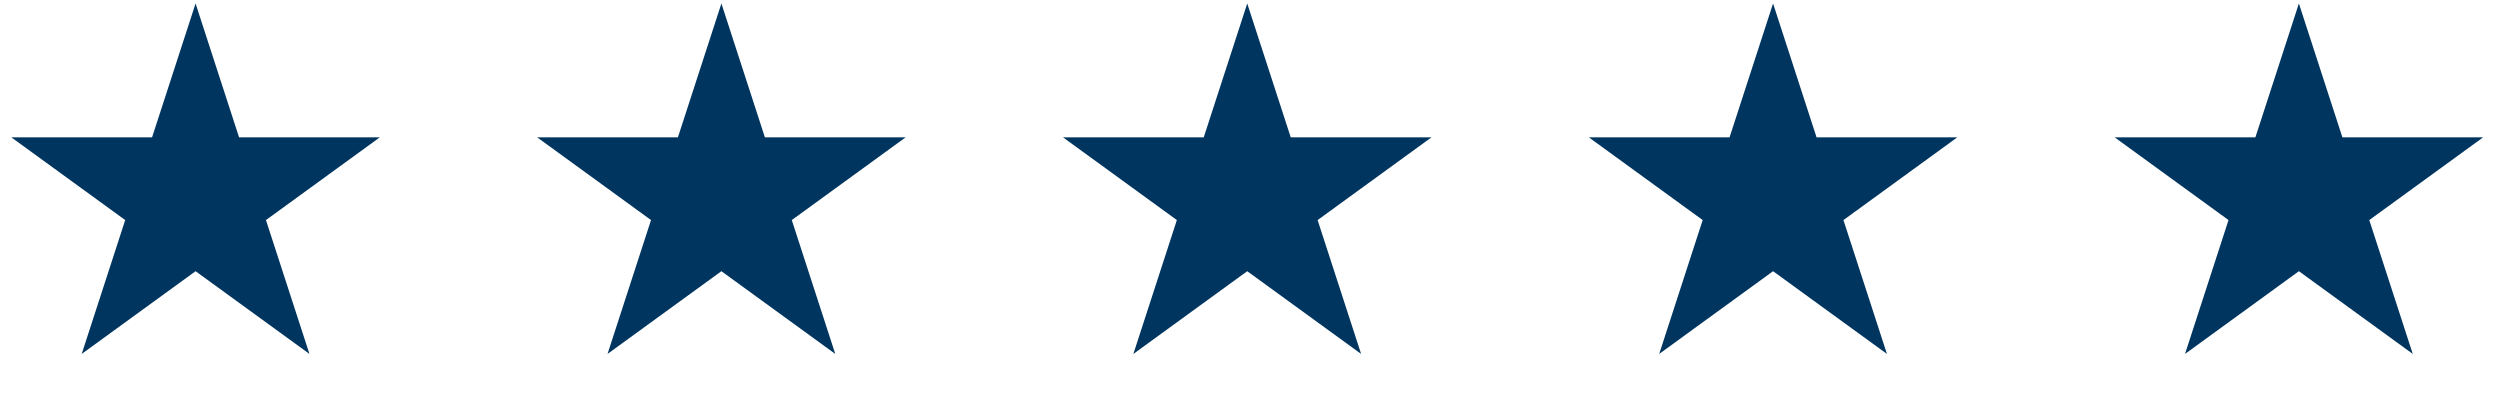 <svg width="271" height="43" viewBox="0 0 271 43" fill="none" xmlns="http://www.w3.org/2000/svg">
<path d="M21.2 0.377L25.915 14.887H41.172L28.829 23.855L33.544 38.366L21.2 29.398L8.857 38.366L13.571 23.855L1.228 14.887H16.485L21.2 0.377Z" fill="#00355F"/>
<path d="M78.2 0.377L82.915 14.887H98.172L85.829 23.855L90.543 38.366L78.2 29.398L65.856 38.366L70.571 23.855L58.228 14.887H73.485L78.2 0.377Z" fill="#00355F"/>
<path d="M135.2 0.377L139.915 14.887H155.172L142.829 23.855L147.544 38.366L135.2 29.398L122.857 38.366L127.571 23.855L115.228 14.887H130.485L135.2 0.377Z" fill="#00355F"/>
<path d="M192.2 0.377L196.915 14.887H212.172L199.829 23.855L204.544 38.366L192.2 29.398L179.857 38.366L184.571 23.855L172.228 14.887H187.485L192.2 0.377Z" fill="#00355F"/>
<path d="M249.2 0.377L253.915 14.887H269.172L256.829 23.855L261.544 38.366L249.2 29.398L236.857 38.366L241.571 23.855L229.228 14.887H244.485L249.2 0.377Z" fill="#00355F"/>
</svg>
